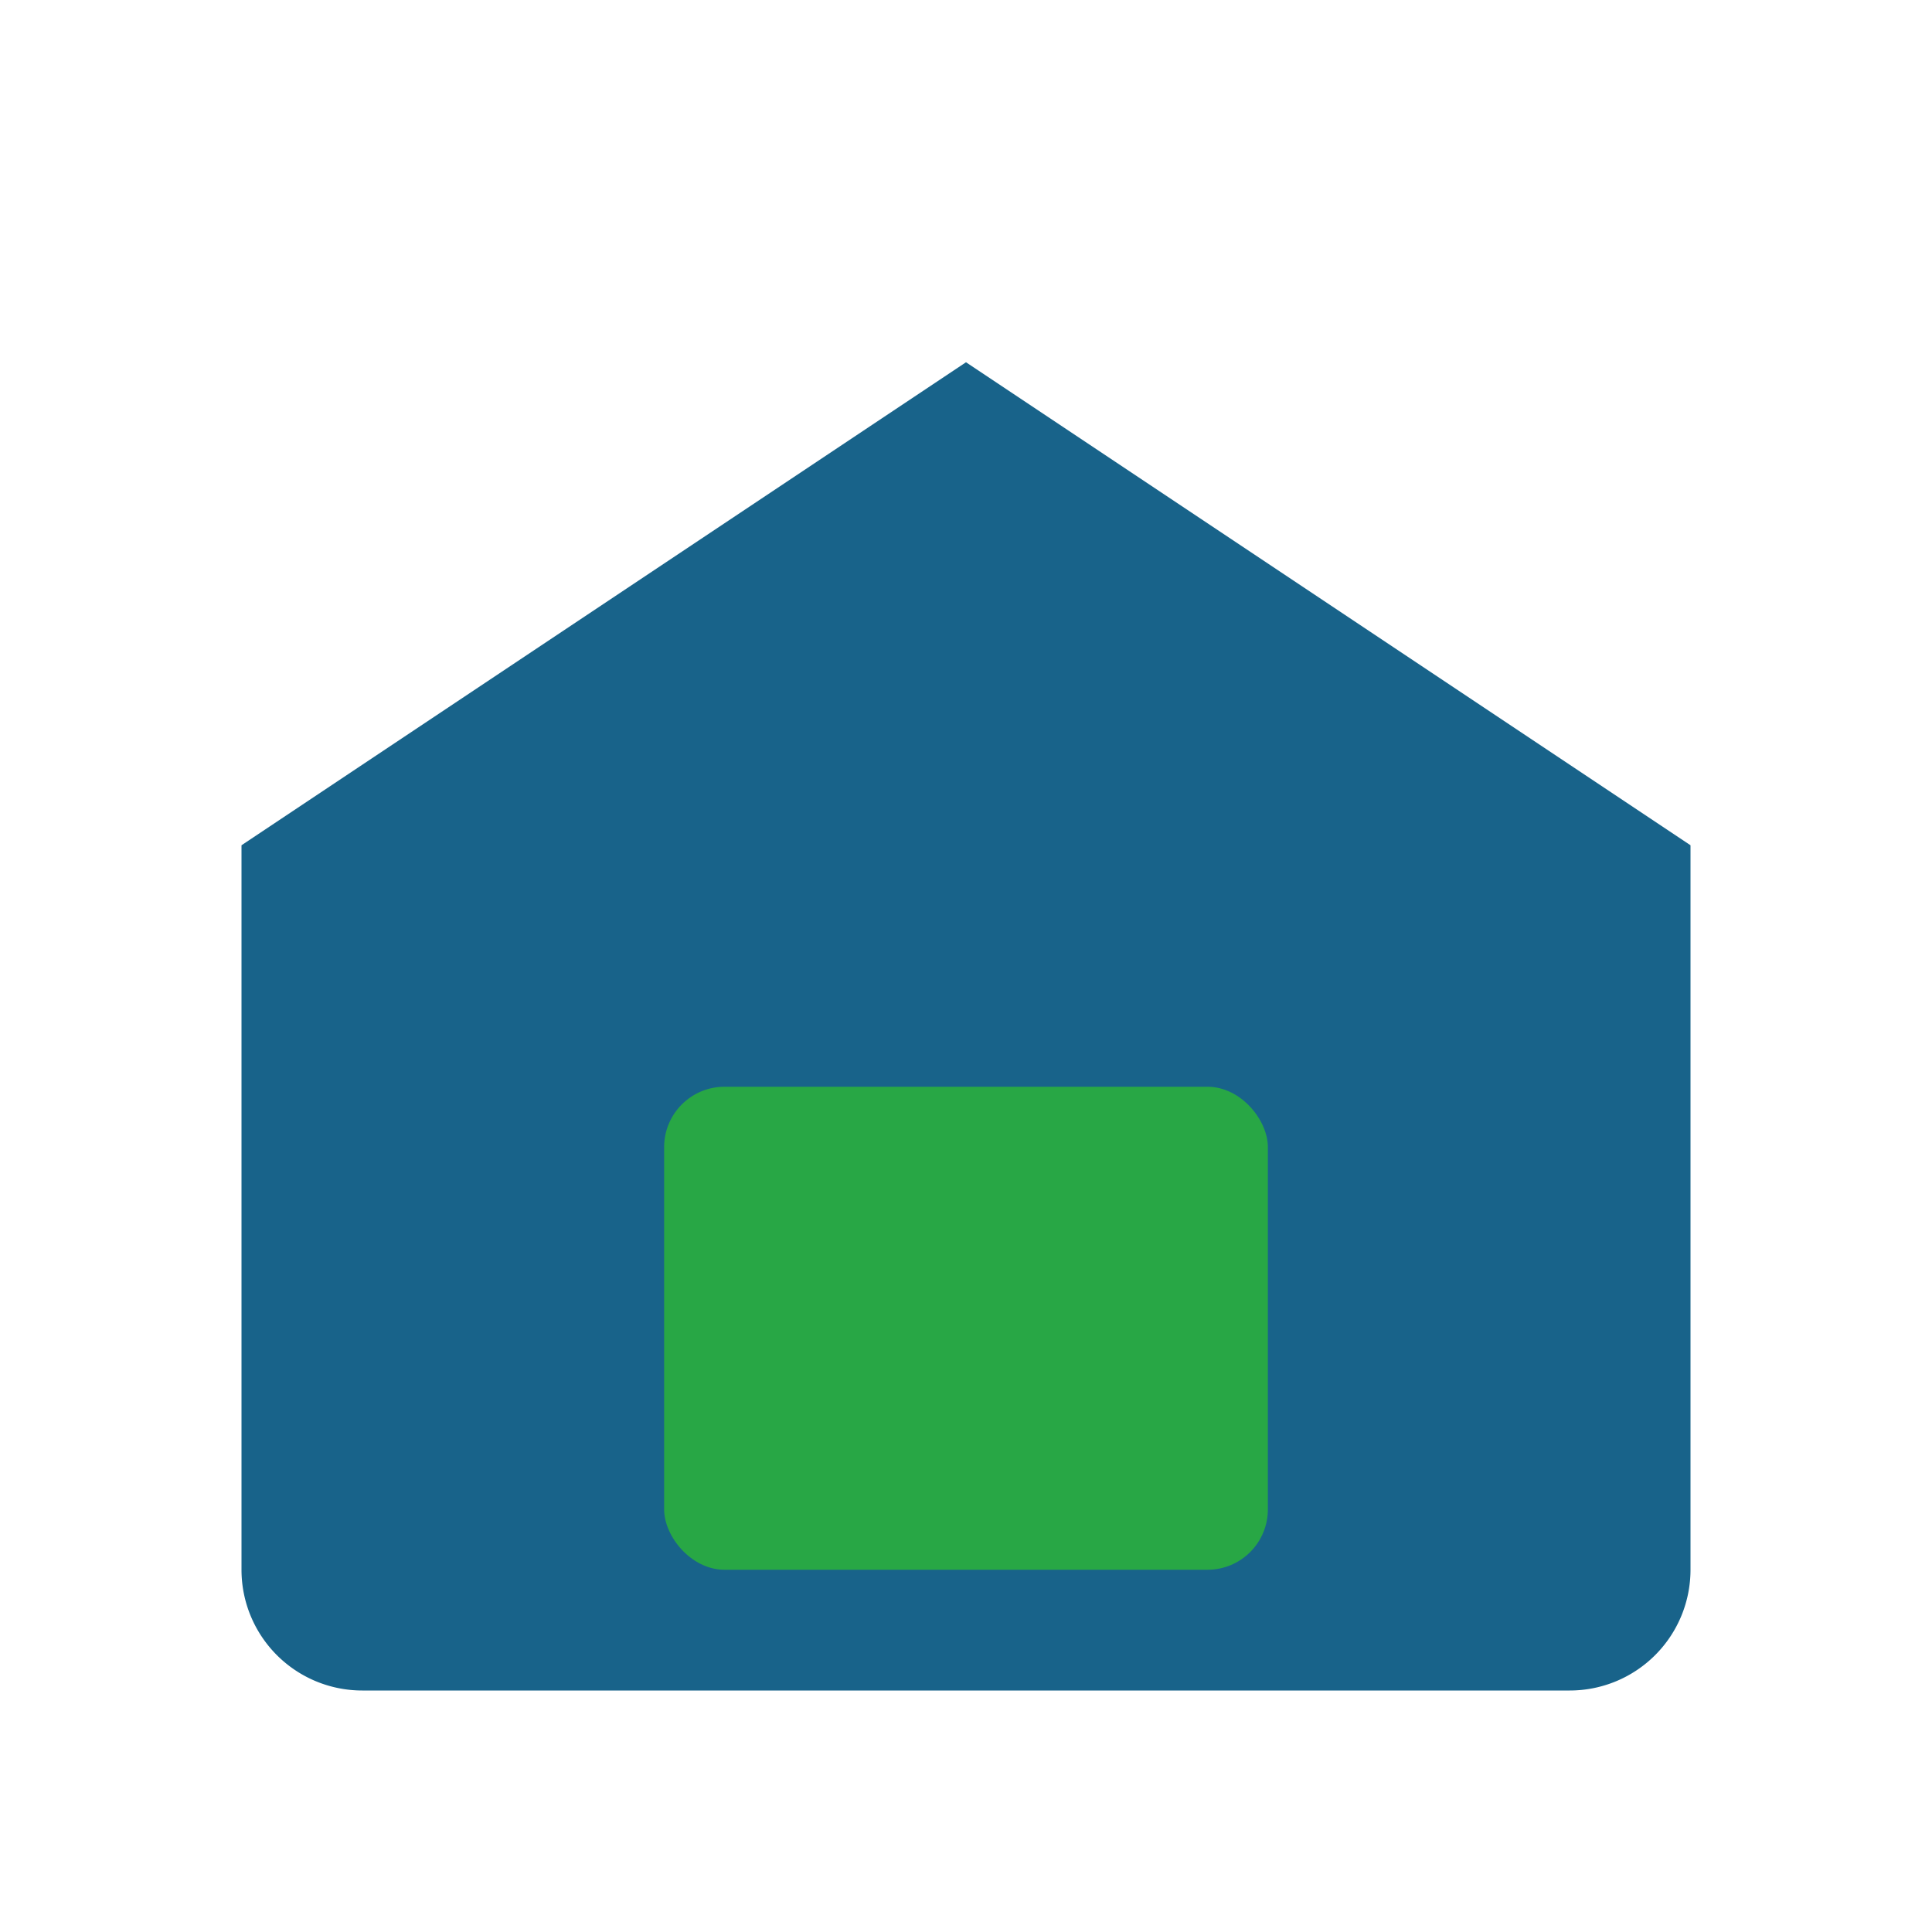 <?xml version="1.0" encoding="UTF-8"?>
<svg xmlns="http://www.w3.org/2000/svg" width="32" height="32" viewBox="0 0 32 32"><path d="M4 14L16 6l12 8v12a2 2 0 0 1-2 2H6a2 2 0 0 1-2-2z" fill="#18638A"/><rect x="11" y="18" width="10" height="8" rx="1" fill="#28A745"/></svg>